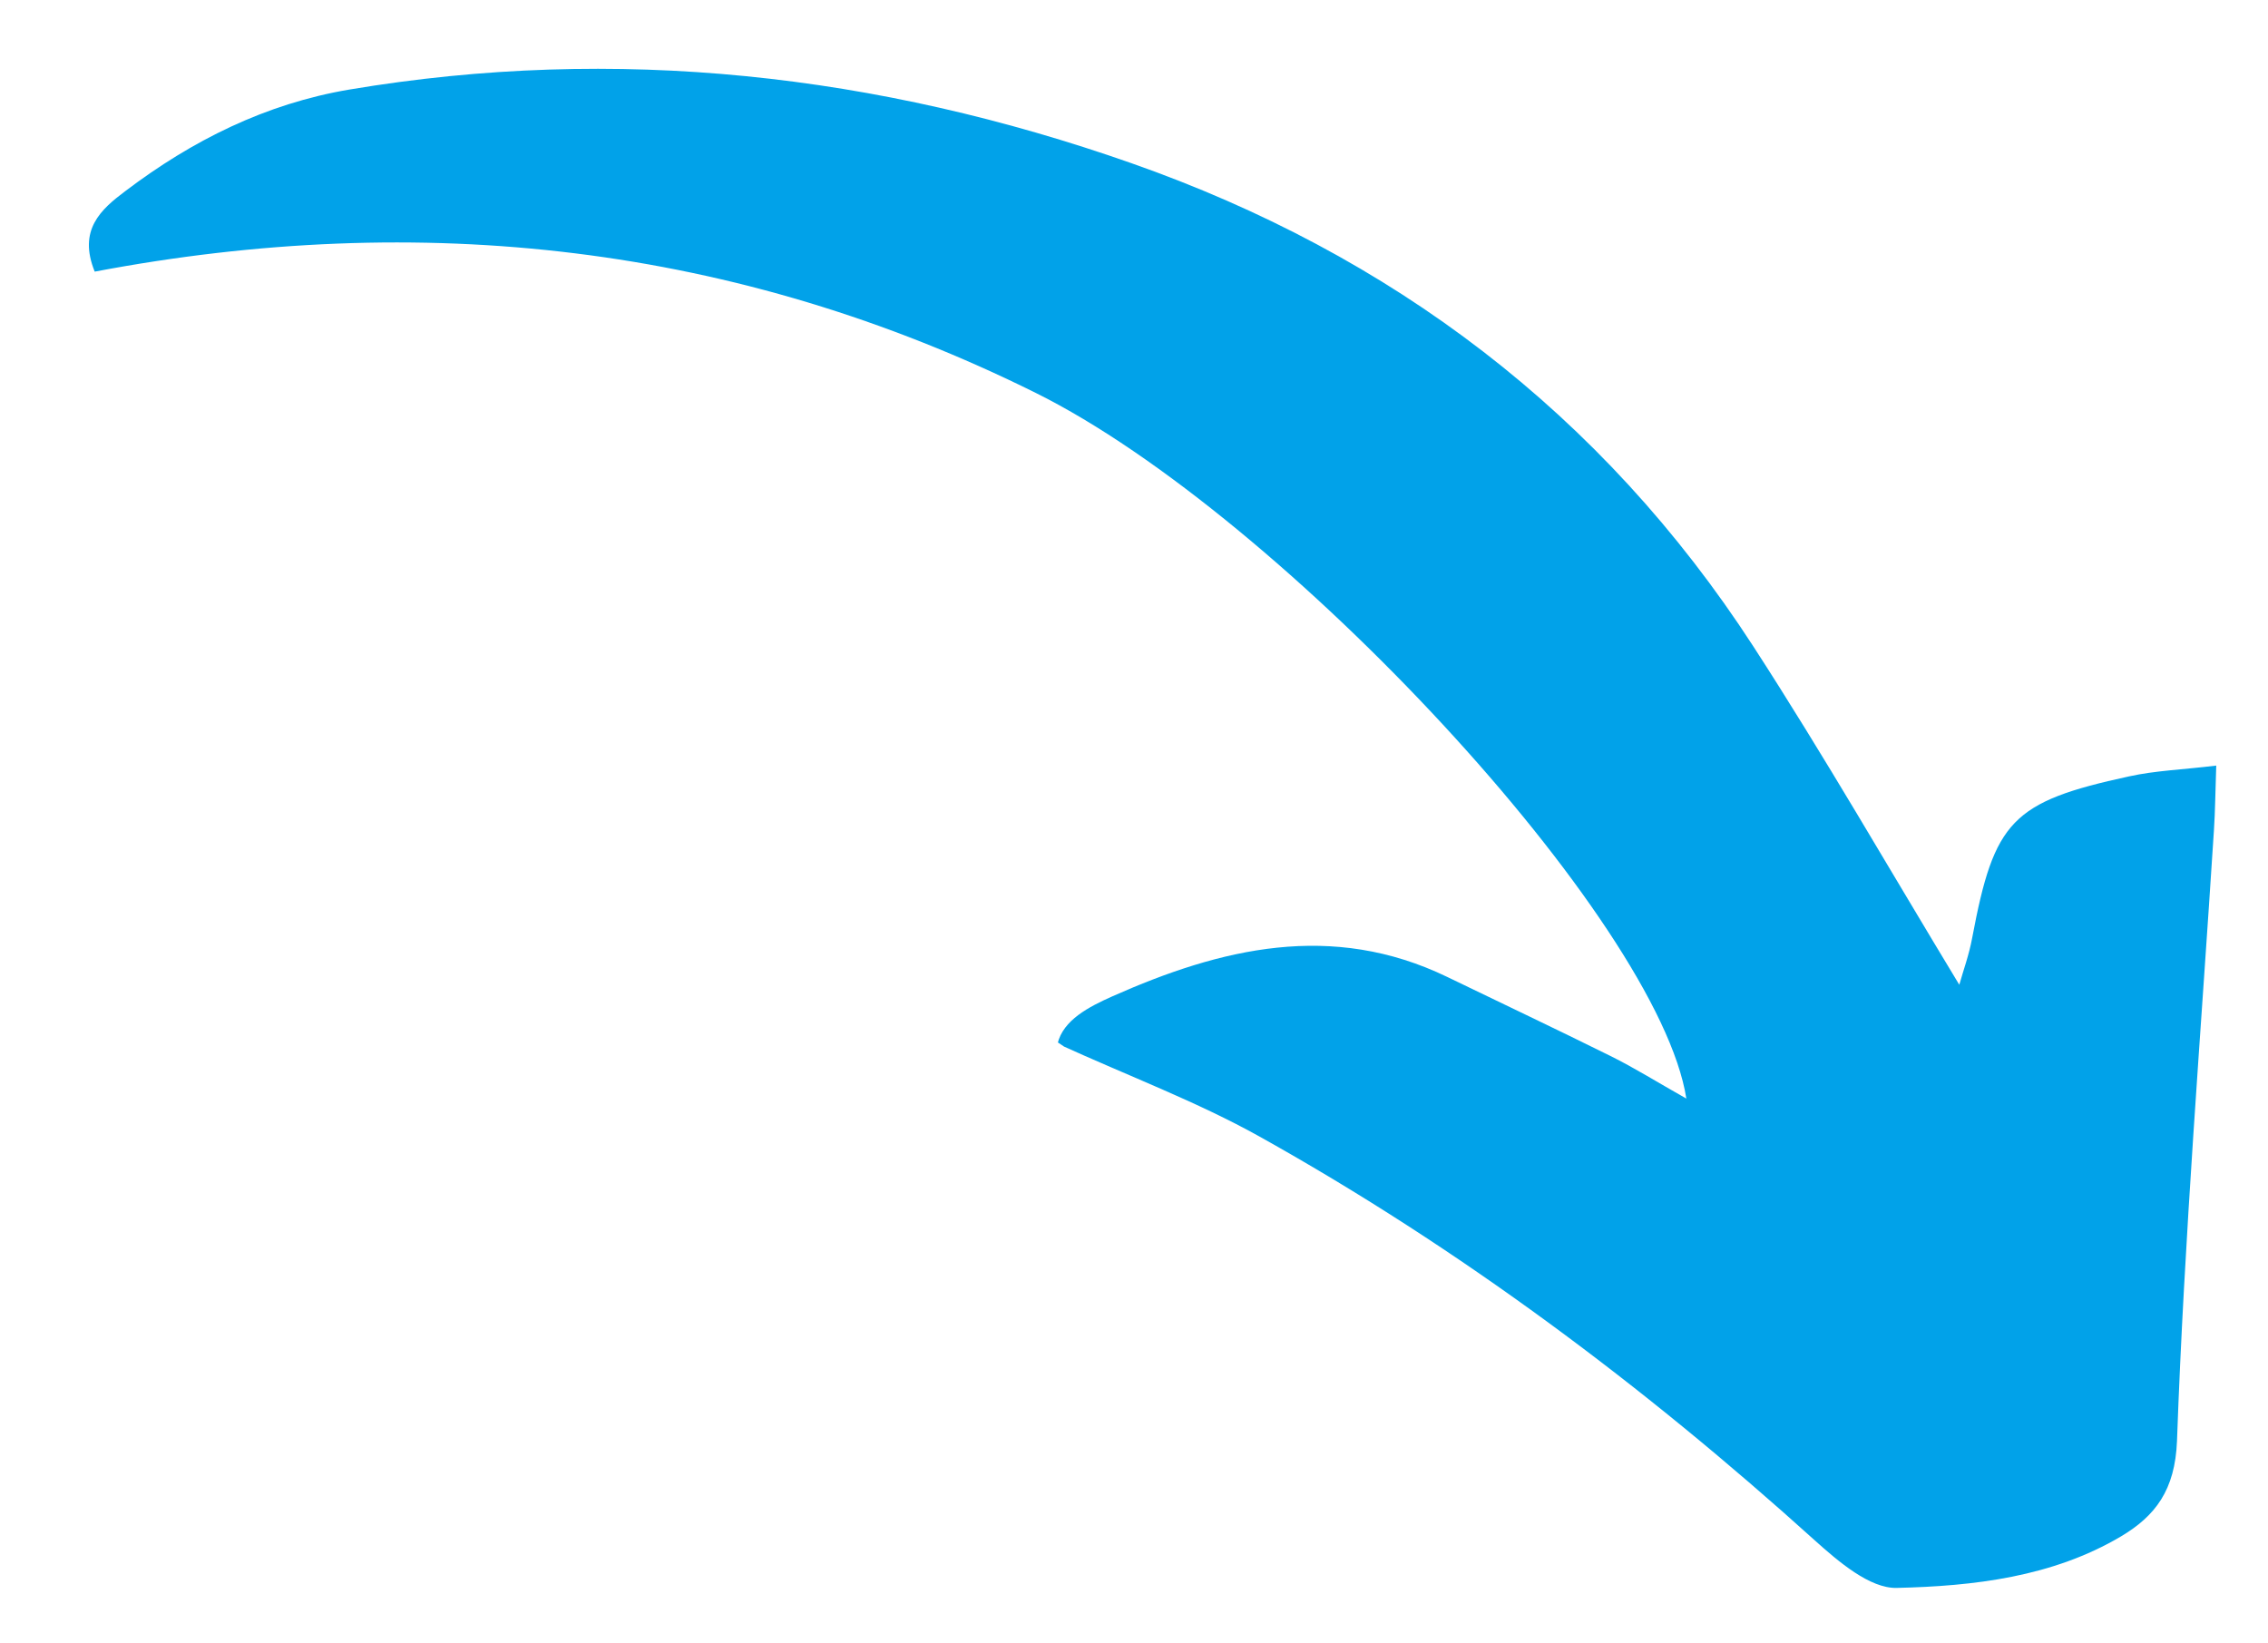 <?xml version="1.0" encoding="utf-8"?>
<svg viewBox="87.227 89.782 272.539 197.445" xmlns="http://www.w3.org/2000/svg">
  <defs>
    <clipPath id="9fafdfb61e">
      <path d="M 289 248 L 545 248 L 545 432 L 289 432 Z M 289 248 " clip-rule="nonzero"/>
    </clipPath>
    <clipPath id="10a59bbac1">
      <path d="M 337.113 193.805 L 581.555 357.152 L 523.219 444.453 L 278.773 281.105 Z M 337.113 193.805 " clip-rule="nonzero"/>
    </clipPath>
    <clipPath id="552961192c">
      <path d="M 337.113 193.805 L 581.555 357.152 L 523.219 444.453 L 278.773 281.105 Z M 337.113 193.805 " clip-rule="nonzero"/>
    </clipPath>
  </defs>
  <g clip-path="url(#9fafdfb61e)" transform="matrix(1, 0, 0, 1, -191.255, -150.812)">
    <g clip-path="url(#10a59bbac1)">
      <g clip-path="url(#552961192c)">
        <path fill="#01a2e9" d="M 289.863 273.234 C 287.824 268.215 290.617 265.75 293.535 263.562 C 301.566 257.477 310.387 253.059 320.465 251.355 C 352.57 245.961 383.957 249.5 414.441 260.203 C 445.695 271.168 471.016 290.27 489.152 318.23 C 497.684 331.391 505.504 345.027 513.926 358.926 C 514.375 357.297 515.105 355.328 515.48 353.258 C 518.117 339.234 520.238 336.938 534.32 333.887 C 537.465 333.191 540.727 333.082 544.801 332.59 C 544.691 335.758 544.676 338.039 544.527 340.312 C 542.961 364.777 540.957 389.227 540.086 413.734 C 539.859 419.672 537.457 422.766 533.371 425.203 C 525.133 430.09 515.652 431.188 506.398 431.402 C 503.164 431.477 499.387 428.223 496.574 425.703 C 476.035 407.145 453.98 390.645 429.828 377.16 C 422.293 372.961 414.133 369.914 405.566 366.004 C 406.242 363.156 409.344 361.57 412.125 360.328 C 425.207 354.512 438.535 351.293 452.391 357.984 C 458.934 361.152 465.496 364.254 472 367.48 C 474.898 368.914 477.652 370.645 481.125 372.602 C 477.777 351.145 432.551 302.508 402.949 287.809 C 366.949 269.93 329.02 265.816 289.863 273.234 Z M 289.863 273.234 " fill-opacity="1" fill-rule="nonzero"/>
      </g>
    </g>
  </g>
</svg>